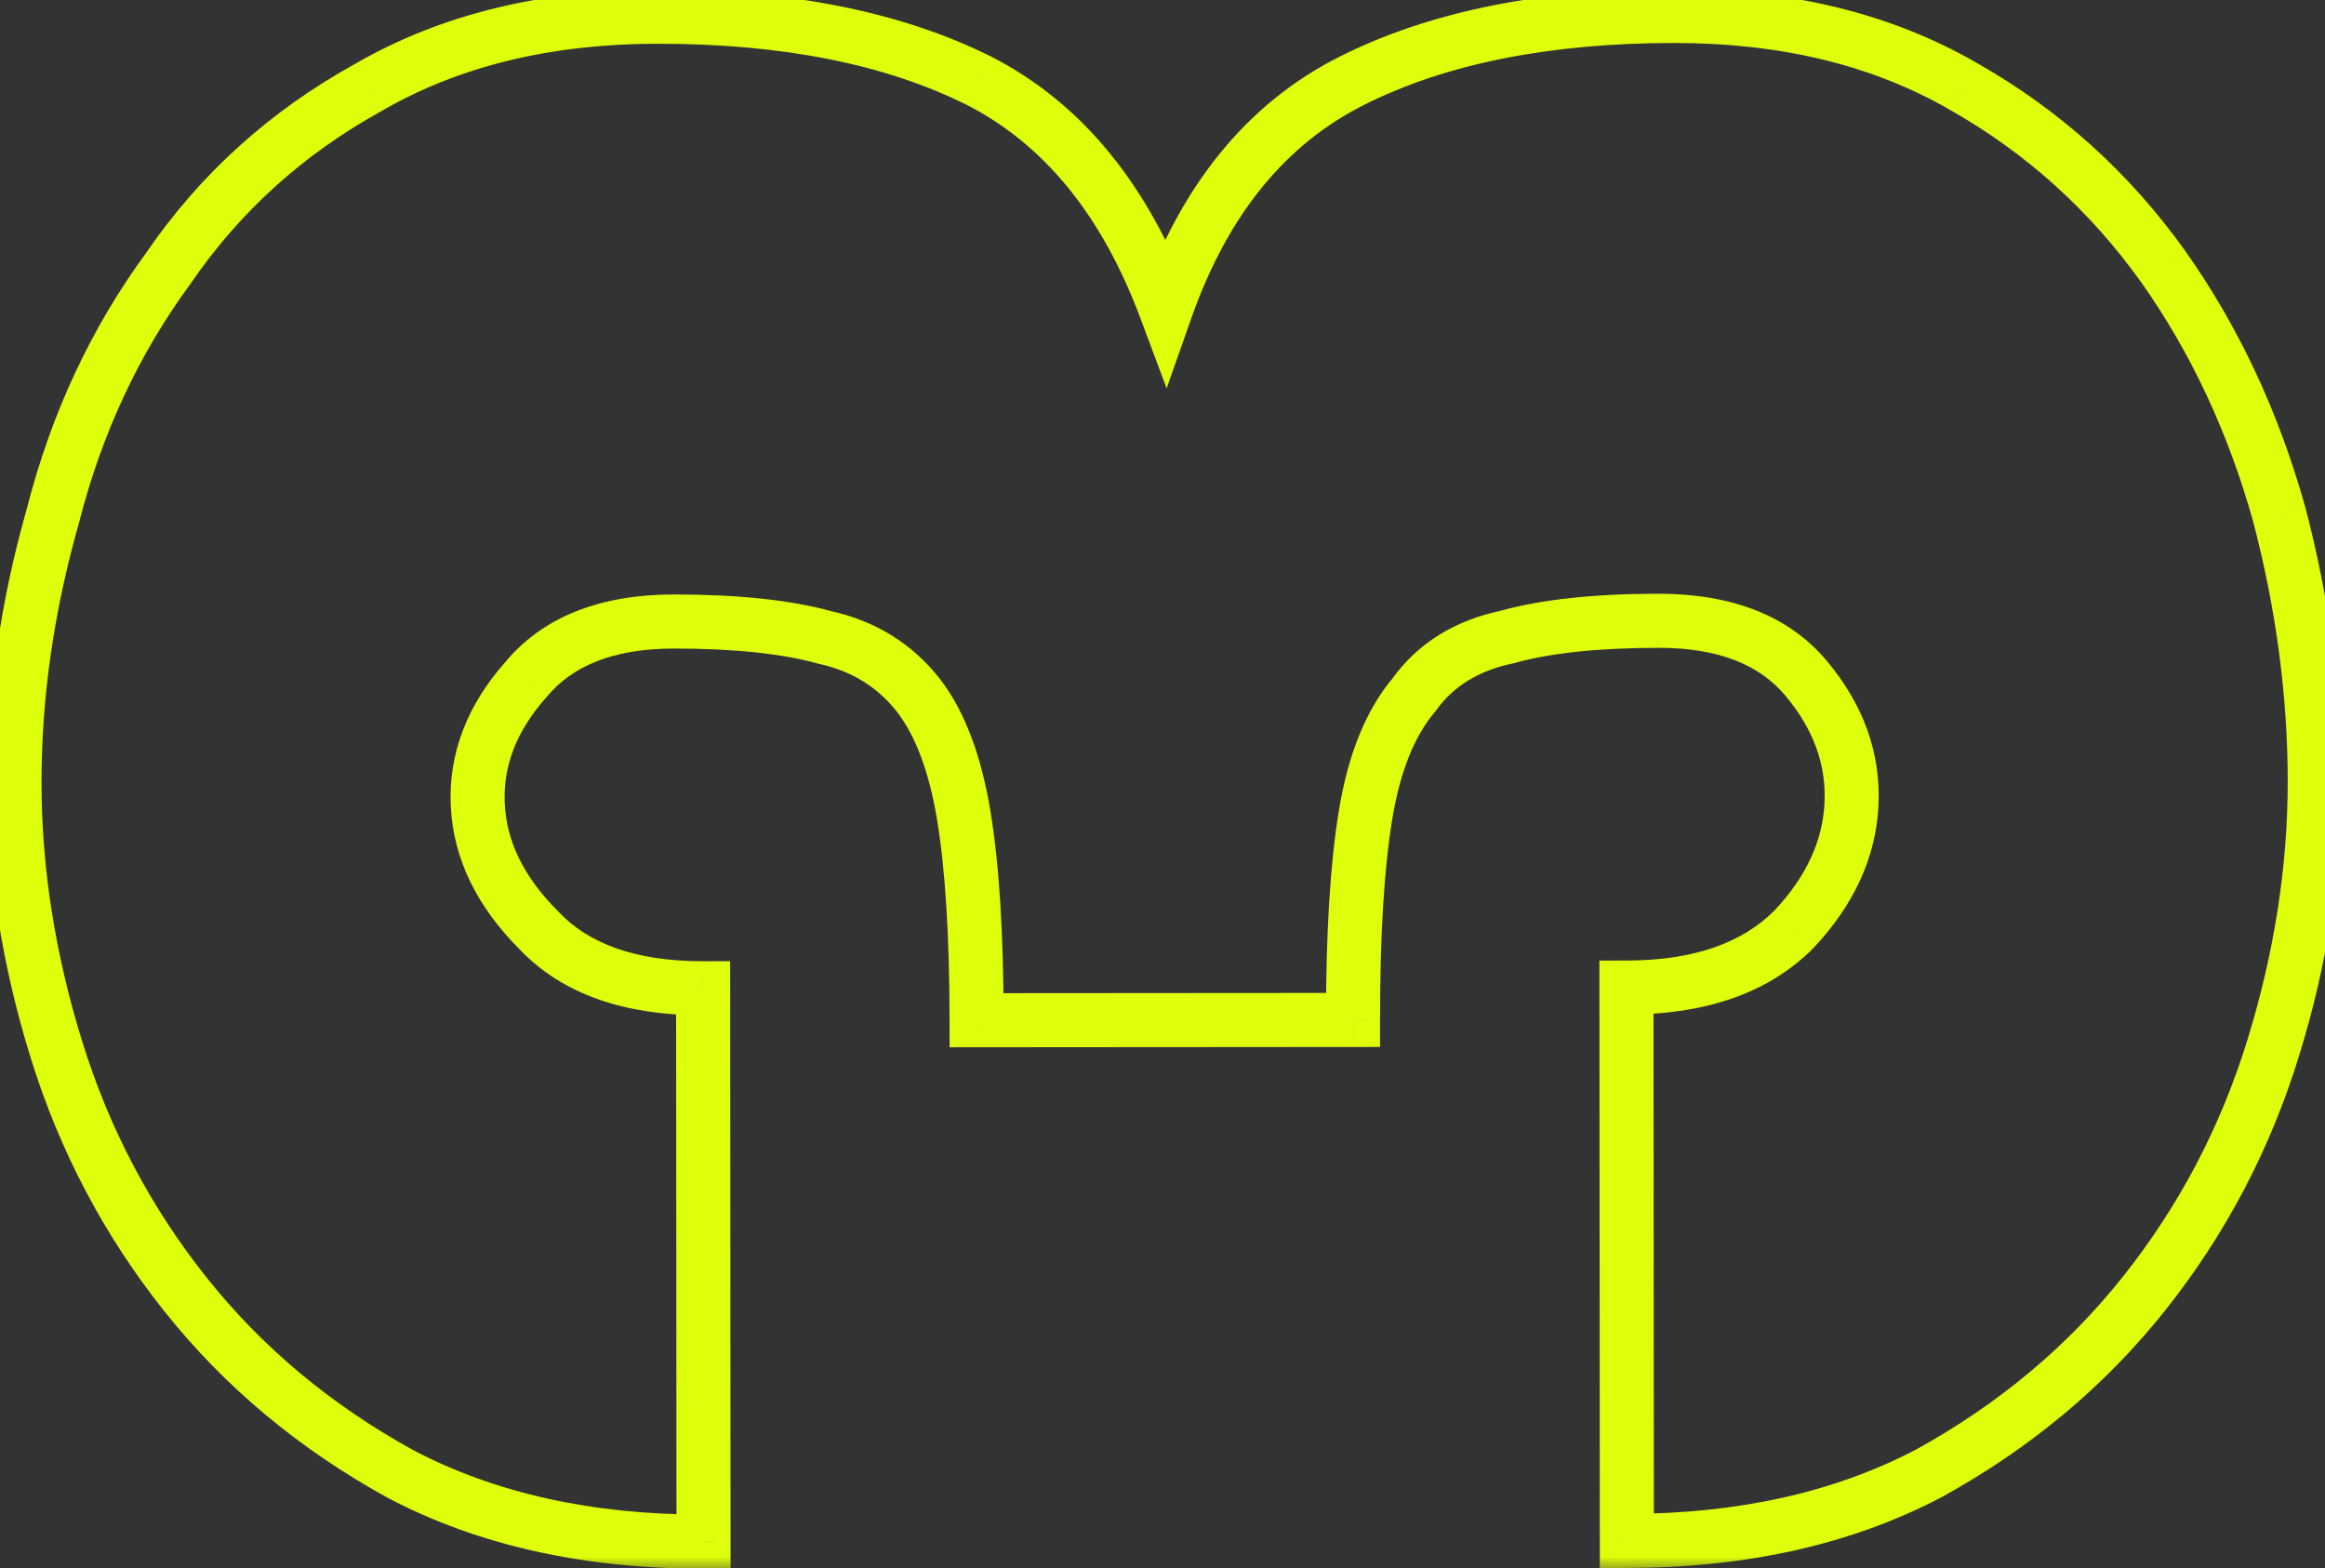 <?xml version="1.0" encoding="UTF-8"?> <svg xmlns="http://www.w3.org/2000/svg" width="86" height="58" viewBox="0 0 86 58" fill="none"><rect x="0" y="0" width="86" height="58" fill="#333333" stroke="none"/><mask id="path-1-outside-1_618_35637" maskUnits="userSpaceOnUse" x="-0.996" y="-0.929" width="88.044" height="59.066" fill="black"><rect fill="white" x="-0.996" y="-0.929" width="88.044" height="59.066"></rect><path d="M26.023 57.023C21.739 57.026 18.01 56.196 14.835 54.532C11.66 52.789 9.001 50.57 6.857 47.874C4.713 45.178 3.124 42.165 2.09 38.834C1.056 35.502 0.538 32.211 0.536 28.958C0.533 25.705 1.007 22.412 1.956 19.08C2.827 15.668 4.252 12.612 6.234 9.914C8.136 7.135 10.593 4.912 13.607 3.244C16.62 1.496 20.189 0.621 24.315 0.618C29.075 0.614 33.042 1.405 36.216 2.989C39.312 4.573 41.614 7.388 43.125 11.433C44.55 7.386 46.848 4.568 50.02 2.979C53.193 1.39 57.159 0.593 61.919 0.59C66.044 0.587 69.615 1.457 72.631 3.2C75.567 4.863 78.028 7.083 80.014 9.858C81.92 12.554 83.35 15.607 84.305 19.018C85.18 22.349 85.618 25.641 85.621 28.894C85.623 32.147 85.11 35.439 84.081 38.772C83.052 42.105 81.468 45.121 79.328 47.82C77.188 50.519 74.532 52.742 71.36 54.49C68.188 56.158 64.46 56.994 60.176 56.997L60.161 36.529C62.858 36.527 64.92 35.812 66.347 34.382C67.695 32.953 68.407 31.406 68.486 29.74C68.564 28.074 68.007 26.527 66.816 25.1C65.625 23.673 63.8 22.96 61.34 22.962C59.04 22.964 57.176 23.164 55.748 23.561C54.241 23.88 53.091 24.595 52.298 25.706C51.427 26.738 50.833 28.206 50.517 30.11C50.201 32.014 50.044 34.553 50.047 37.727L36.123 37.737C36.121 34.564 35.961 32.025 35.642 30.121C35.323 28.218 34.767 26.75 33.972 25.72C33.099 24.61 31.948 23.896 30.52 23.58C29.092 23.185 27.227 22.988 24.926 22.989C22.467 22.991 20.643 23.707 19.454 25.136C18.186 26.564 17.592 28.112 17.672 29.778C17.753 31.444 18.508 32.99 19.937 34.417C21.287 35.844 23.31 36.557 26.008 36.555L26.023 57.023Z"></path></mask><path d="M26.023 57.023L26.024 58.023L27.024 58.022L27.023 57.022L26.023 57.023ZM14.835 54.532L14.354 55.409L14.362 55.413L14.371 55.418L14.835 54.532ZM6.857 47.874L7.64 47.252L7.64 47.252L6.857 47.874ZM2.09 38.834L1.135 39.13L1.135 39.13L2.09 38.834ZM1.956 19.08L2.918 19.354L2.922 19.34L2.925 19.327L1.956 19.08ZM6.234 9.914L7.04 10.505L7.049 10.492L7.059 10.478L6.234 9.914ZM13.607 3.244L14.091 4.119L14.1 4.114L14.108 4.109L13.607 3.244ZM36.216 2.989L36.672 2.099L36.663 2.094L36.216 2.989ZM43.125 11.433L42.188 11.783L43.152 14.365L44.068 11.765L43.125 11.433ZM50.02 2.979L49.572 2.085L49.572 2.085L50.02 2.979ZM72.631 3.2L72.13 4.066L72.138 4.07L72.631 3.2ZM80.014 9.858L80.83 9.281L80.827 9.276L80.014 9.858ZM84.305 19.018L85.272 18.764L85.27 18.756L85.267 18.748L84.305 19.018ZM84.081 38.772L85.037 39.067L85.037 39.067L84.081 38.772ZM79.328 47.82L80.112 48.441L80.112 48.441L79.328 47.82ZM71.36 54.49L71.826 55.375L71.834 55.37L71.843 55.365L71.36 54.49ZM60.176 56.997L59.176 56.998L59.177 57.998L60.177 57.997L60.176 56.997ZM60.161 36.529L60.16 35.529L59.16 35.53L59.161 36.53L60.161 36.529ZM66.347 34.382L67.055 35.089L67.065 35.079L67.075 35.069L66.347 34.382ZM68.486 29.74L67.487 29.693L67.487 29.693L68.486 29.74ZM66.816 25.1L66.048 25.741L66.048 25.741L66.816 25.1ZM55.748 23.561L55.955 24.54L55.986 24.533L56.016 24.525L55.748 23.561ZM52.298 25.706L53.062 26.351L53.089 26.32L53.113 26.287L52.298 25.706ZM50.517 30.11L49.53 29.947L49.53 29.947L50.517 30.11ZM50.047 37.727L50.047 38.727L51.047 38.726L51.047 37.726L50.047 37.727ZM36.123 37.737L35.123 37.738L35.124 38.738L36.124 38.737L36.123 37.737ZM35.642 30.121L34.656 30.287L34.656 30.287L35.642 30.121ZM33.972 25.72L34.765 25.109L34.758 25.101L33.972 25.72ZM30.52 23.58L30.253 24.544L30.278 24.551L30.304 24.557L30.52 23.58ZM19.454 25.136L20.202 25.799L20.212 25.788L20.223 25.775L19.454 25.136ZM17.672 29.778L16.674 29.826L16.674 29.826L17.672 29.778ZM19.937 34.417L20.663 33.73L20.654 33.72L20.644 33.71L19.937 34.417ZM26.008 36.555L27.008 36.554L27.007 35.554L26.007 35.555L26.008 36.555ZM26.022 56.023C21.869 56.026 18.305 55.221 15.299 53.646L14.371 55.418C17.714 57.17 21.609 58.026 26.024 58.023L26.022 56.023ZM15.316 53.656C12.252 51.973 9.697 49.838 7.64 47.252L6.074 48.496C8.305 51.301 11.069 53.605 14.354 55.409L15.316 53.656ZM7.64 47.252C5.574 44.654 4.043 41.752 3.045 38.537L1.135 39.13C2.205 42.578 3.852 45.703 6.074 48.496L7.64 47.252ZM3.045 38.537C2.039 35.295 1.538 32.102 1.536 28.957L-0.464 28.959C-0.462 32.318 0.074 35.71 1.135 39.13L3.045 38.537ZM1.536 28.957C1.534 25.803 1.993 22.603 2.918 19.354L0.995 18.806C0.021 22.222 -0.467 25.607 -0.464 28.959L1.536 28.957ZM2.925 19.327C3.766 16.033 5.138 13.095 7.04 10.505L5.428 9.322C3.366 12.129 1.888 15.303 0.987 18.833L2.925 19.327ZM7.059 10.478C8.871 7.832 11.21 5.714 14.091 4.119L13.122 2.369C9.976 4.111 7.4 6.439 5.408 9.349L7.059 10.478ZM14.108 4.109C16.944 2.465 20.333 1.621 24.315 1.618L24.314 -0.382C20.045 -0.379 16.296 0.528 13.105 2.379L14.108 4.109ZM24.315 1.618C28.971 1.614 32.773 2.388 35.77 3.884L36.663 2.094C33.31 0.421 29.178 -0.386 24.314 -0.382L24.315 1.618ZM35.761 3.879C38.583 5.324 40.743 7.913 42.188 11.783L44.062 11.083C42.486 6.863 40.04 3.823 36.672 2.099L35.761 3.879ZM44.068 11.765C45.426 7.908 47.575 5.322 50.468 3.873L49.572 2.085C46.122 3.813 43.673 6.864 42.181 11.101L44.068 11.765ZM50.468 3.873C53.462 2.373 57.264 1.593 61.919 1.59L61.918 -0.41C57.053 -0.407 52.923 0.406 49.572 2.085L50.468 3.873ZM61.919 1.59C65.901 1.587 69.293 2.425 72.13 4.065L73.131 2.334C69.937 0.488 66.187 -0.413 61.918 -0.41L61.919 1.59ZM72.138 4.07C74.946 5.661 77.299 7.782 79.2 10.44L80.827 9.276C78.758 6.384 76.188 4.066 73.124 2.33L72.138 4.07ZM79.197 10.435C81.032 13.031 82.415 15.979 83.341 19.287L85.267 18.748C84.284 15.236 82.807 12.077 80.83 9.281L79.197 10.435ZM83.337 19.272C84.192 22.526 84.618 25.732 84.621 28.895L86.621 28.893C86.618 25.55 86.167 22.173 85.272 18.764L83.337 19.272ZM84.621 28.895C84.623 32.04 84.127 35.233 83.126 38.477L85.037 39.067C86.093 35.645 86.623 32.253 86.621 28.893L84.621 28.895ZM83.126 38.477C82.133 41.693 80.606 44.598 78.544 47.198L80.112 48.441C82.33 45.644 83.972 42.517 85.037 39.067L83.126 38.477ZM78.544 47.198C76.491 49.788 73.939 51.927 70.877 53.614L71.843 55.365C75.125 53.557 77.885 51.249 80.112 48.441L78.544 47.198ZM70.895 53.605C67.891 55.184 64.329 55.994 60.175 55.997L60.177 57.997C64.591 57.994 68.485 57.132 71.826 55.375L70.895 53.605ZM61.176 56.996L61.161 36.528L59.161 36.53L59.176 56.998L61.176 56.996ZM60.161 37.529C63.032 37.527 65.384 36.762 67.055 35.089L65.639 33.676C64.456 34.861 62.684 35.527 60.16 35.529L60.161 37.529ZM67.075 35.069C68.555 33.498 69.393 31.733 69.484 29.787L67.487 29.693C67.422 31.079 66.834 32.409 65.62 33.696L67.075 35.069ZM69.484 29.787C69.576 27.841 68.915 26.055 67.584 24.459L66.048 25.741C67.099 27 67.552 28.306 67.487 29.693L69.484 29.787ZM67.584 24.459C66.145 22.736 63.993 21.96 61.34 21.962L61.341 23.962C63.606 23.96 65.104 24.61 66.048 25.741L67.584 24.459ZM61.34 21.962C58.992 21.964 57.028 22.166 55.48 22.598L56.016 24.525C57.323 24.161 59.087 23.964 61.341 23.962L61.34 21.962ZM55.541 22.583C53.823 22.946 52.441 23.784 51.484 25.125L53.113 26.287C53.741 25.406 54.659 24.814 55.955 24.54L55.541 22.583ZM51.535 25.061C50.507 26.277 49.864 27.937 49.53 29.947L51.503 30.274C51.802 28.475 52.346 27.199 53.062 26.351L51.535 25.061ZM49.53 29.947C49.202 31.929 49.044 34.529 49.047 37.727L51.047 37.726C51.044 34.577 51.2 32.1 51.503 30.274L49.53 29.947ZM50.046 36.727L36.123 36.737L36.124 38.737L50.047 38.727L50.046 36.727ZM37.123 37.736C37.121 34.538 36.96 31.938 36.628 29.956L34.656 30.287C34.961 32.113 35.121 34.589 35.123 37.738L37.123 37.736ZM36.628 29.956C36.294 27.963 35.696 26.318 34.765 25.109L33.18 26.33C33.837 27.183 34.352 28.473 34.656 30.287L36.628 29.956ZM34.758 25.101C33.737 23.803 32.381 22.968 30.736 22.604L30.304 24.557C31.515 24.825 32.461 25.416 33.187 26.338L34.758 25.101ZM30.787 22.617C29.237 22.187 27.273 21.988 24.926 21.989L24.927 23.989C27.181 23.988 28.946 24.182 30.253 24.544L30.787 22.617ZM24.926 21.989C22.272 21.991 20.121 22.77 18.685 24.496L20.223 25.775C21.165 24.643 22.662 23.991 24.927 23.989L24.926 21.989ZM18.706 24.472C17.292 26.065 16.579 27.861 16.674 29.826L18.671 29.73C18.605 28.363 19.08 27.064 20.202 25.799L18.706 24.472ZM16.674 29.826C16.769 31.791 17.664 33.561 19.23 35.125L20.644 33.71C19.352 32.419 18.738 31.097 18.671 29.73L16.674 29.826ZM19.21 35.104C20.811 36.797 23.142 37.557 26.008 37.555L26.007 35.555C23.479 35.557 21.762 34.891 20.663 33.73L19.21 35.104ZM25.008 36.555L25.023 57.023L27.023 57.022L27.008 36.554L25.008 36.555Z" fill="#DFFE0B" mask="url(#path-1-outside-1_618_35637)"></path></svg> 
